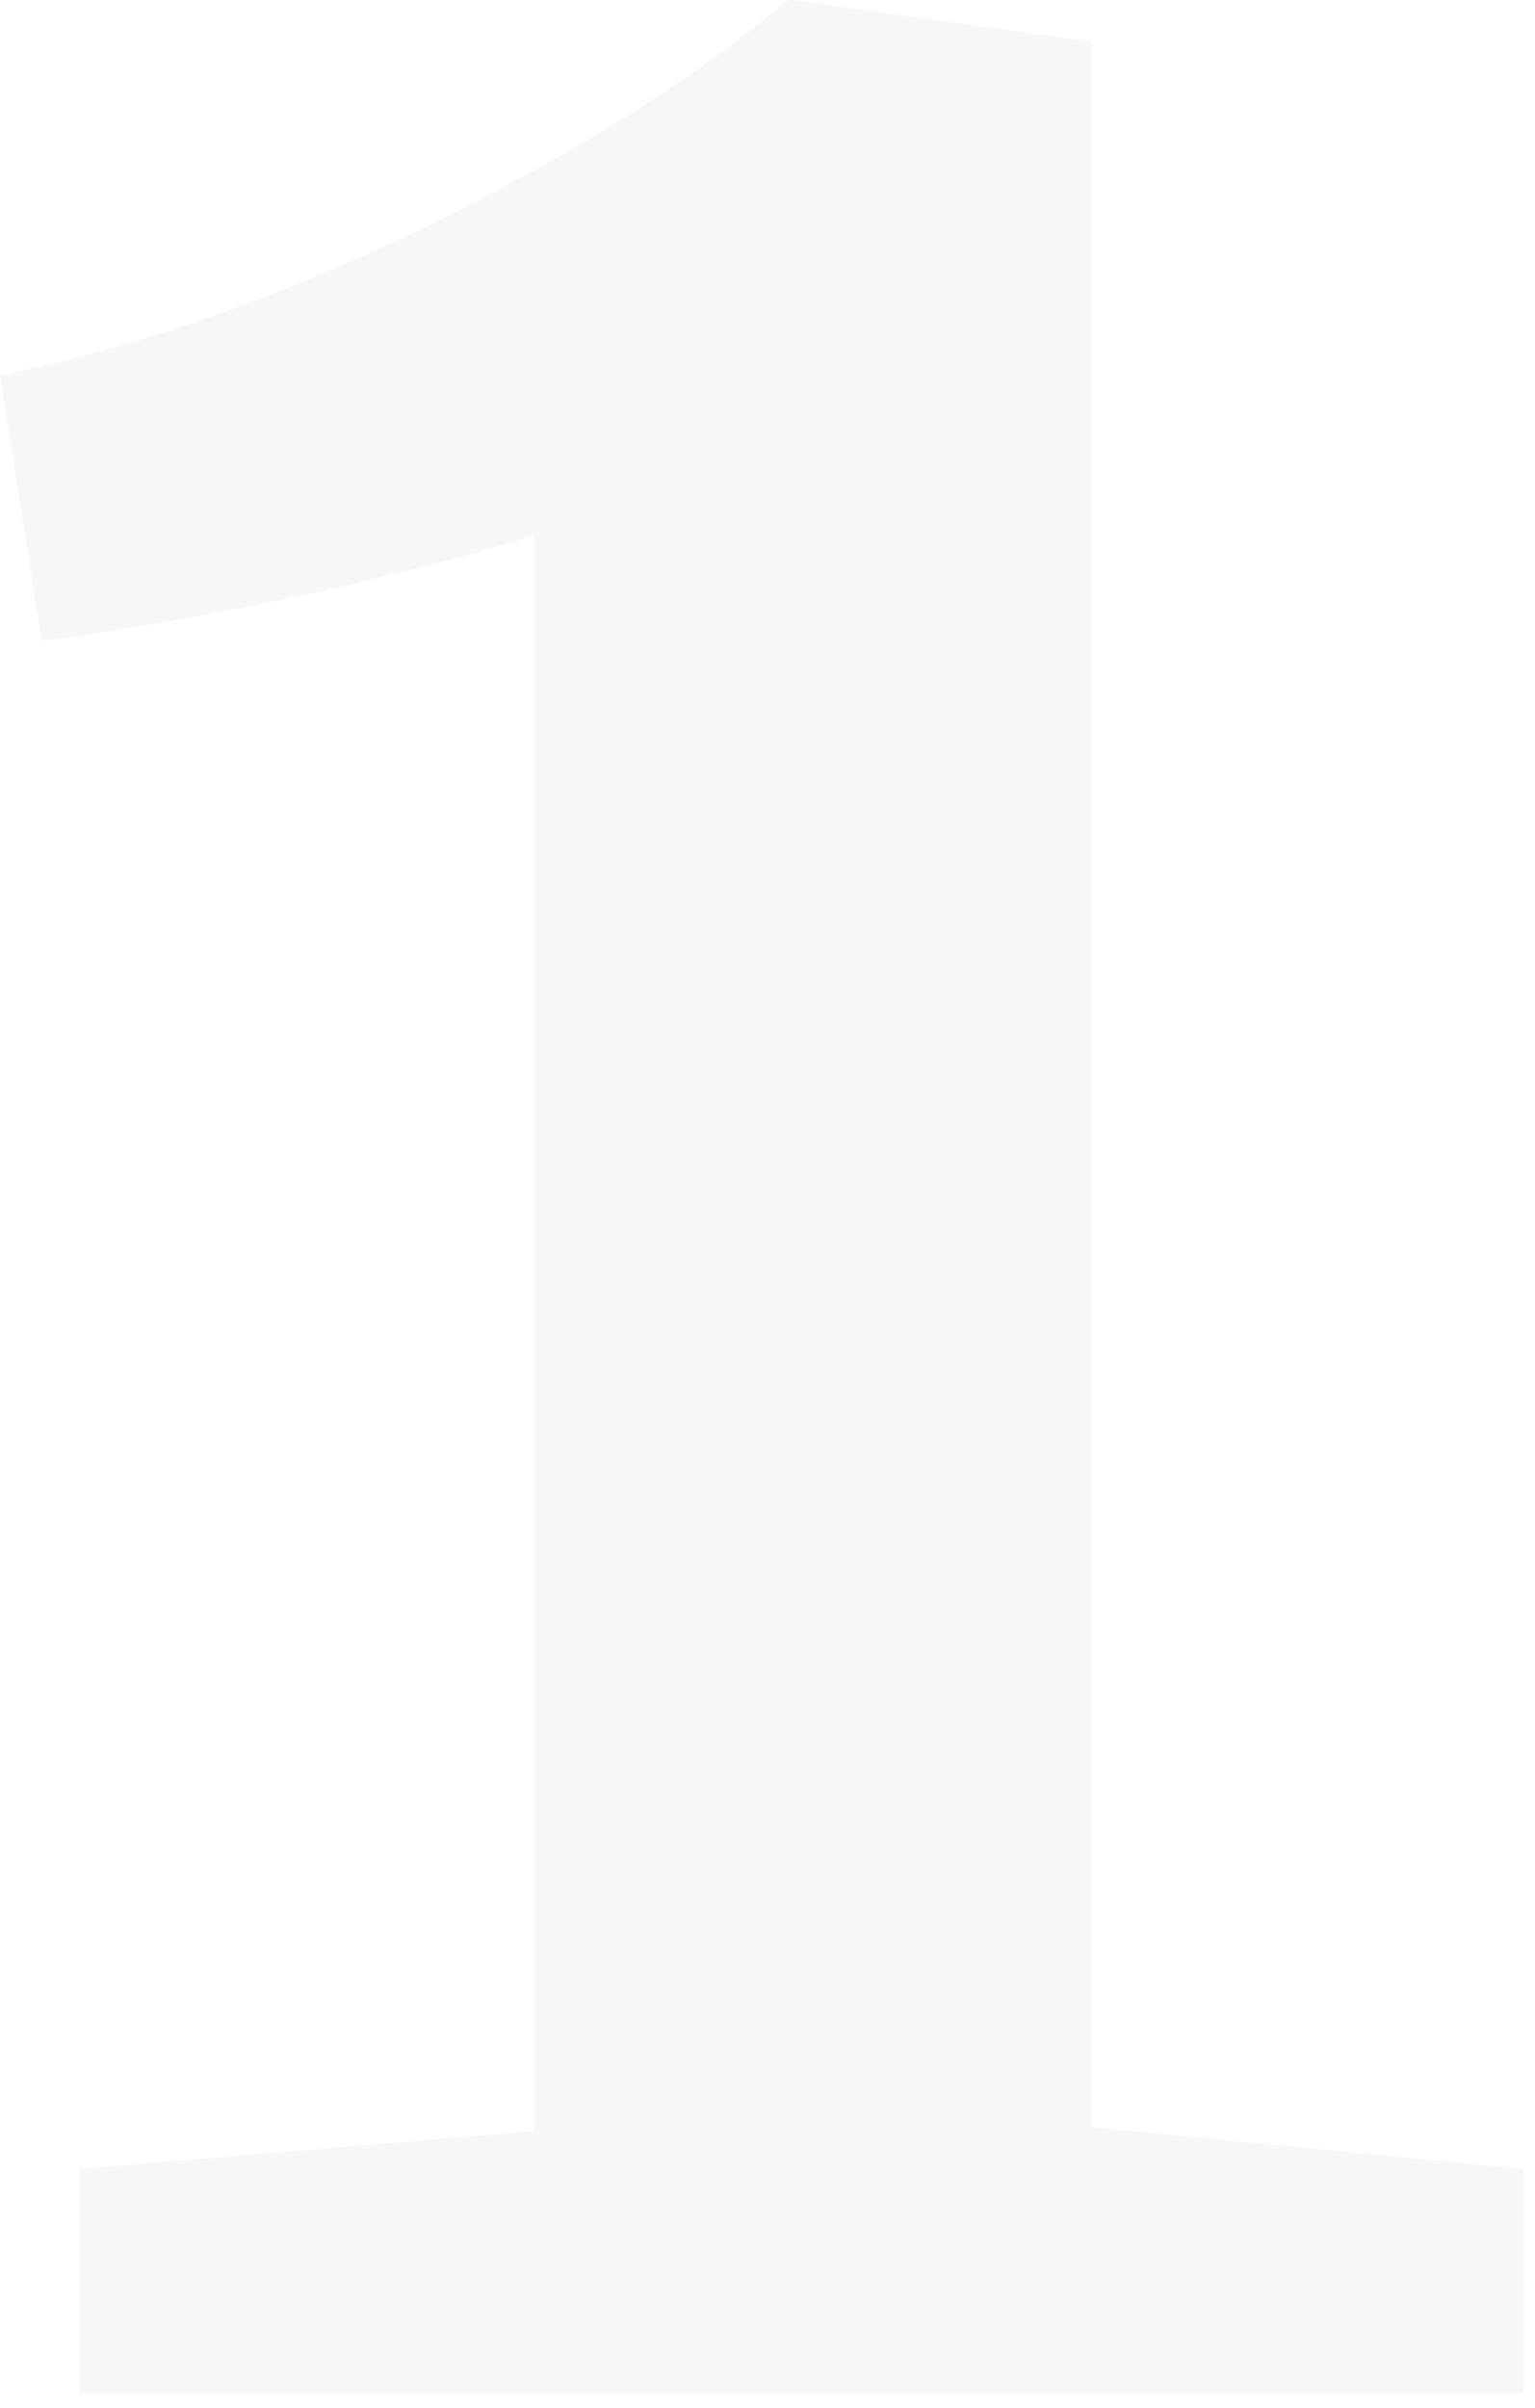 <?xml version="1.0" encoding="UTF-8"?> <svg xmlns="http://www.w3.org/2000/svg" width="81" height="127" viewBox="0 0 81 127" fill="none"> <path d="M28.2 28.2C25.933 29 21.867 30.067 16 31.4C10.133 32.6 5.533 33.4 2.2 33.8L0 19.8C7.2 18.333 14.667 15.733 22.4 12C30.267 8.133 36.667 4.133 41.6 0H41.8L57.6 2.2V112.2L80.4 114.4V126.2H4.2V114.4L28.2 112.4V28.2Z" fill="#AAAAAA" fill-opacity="0.1"></path> </svg> 